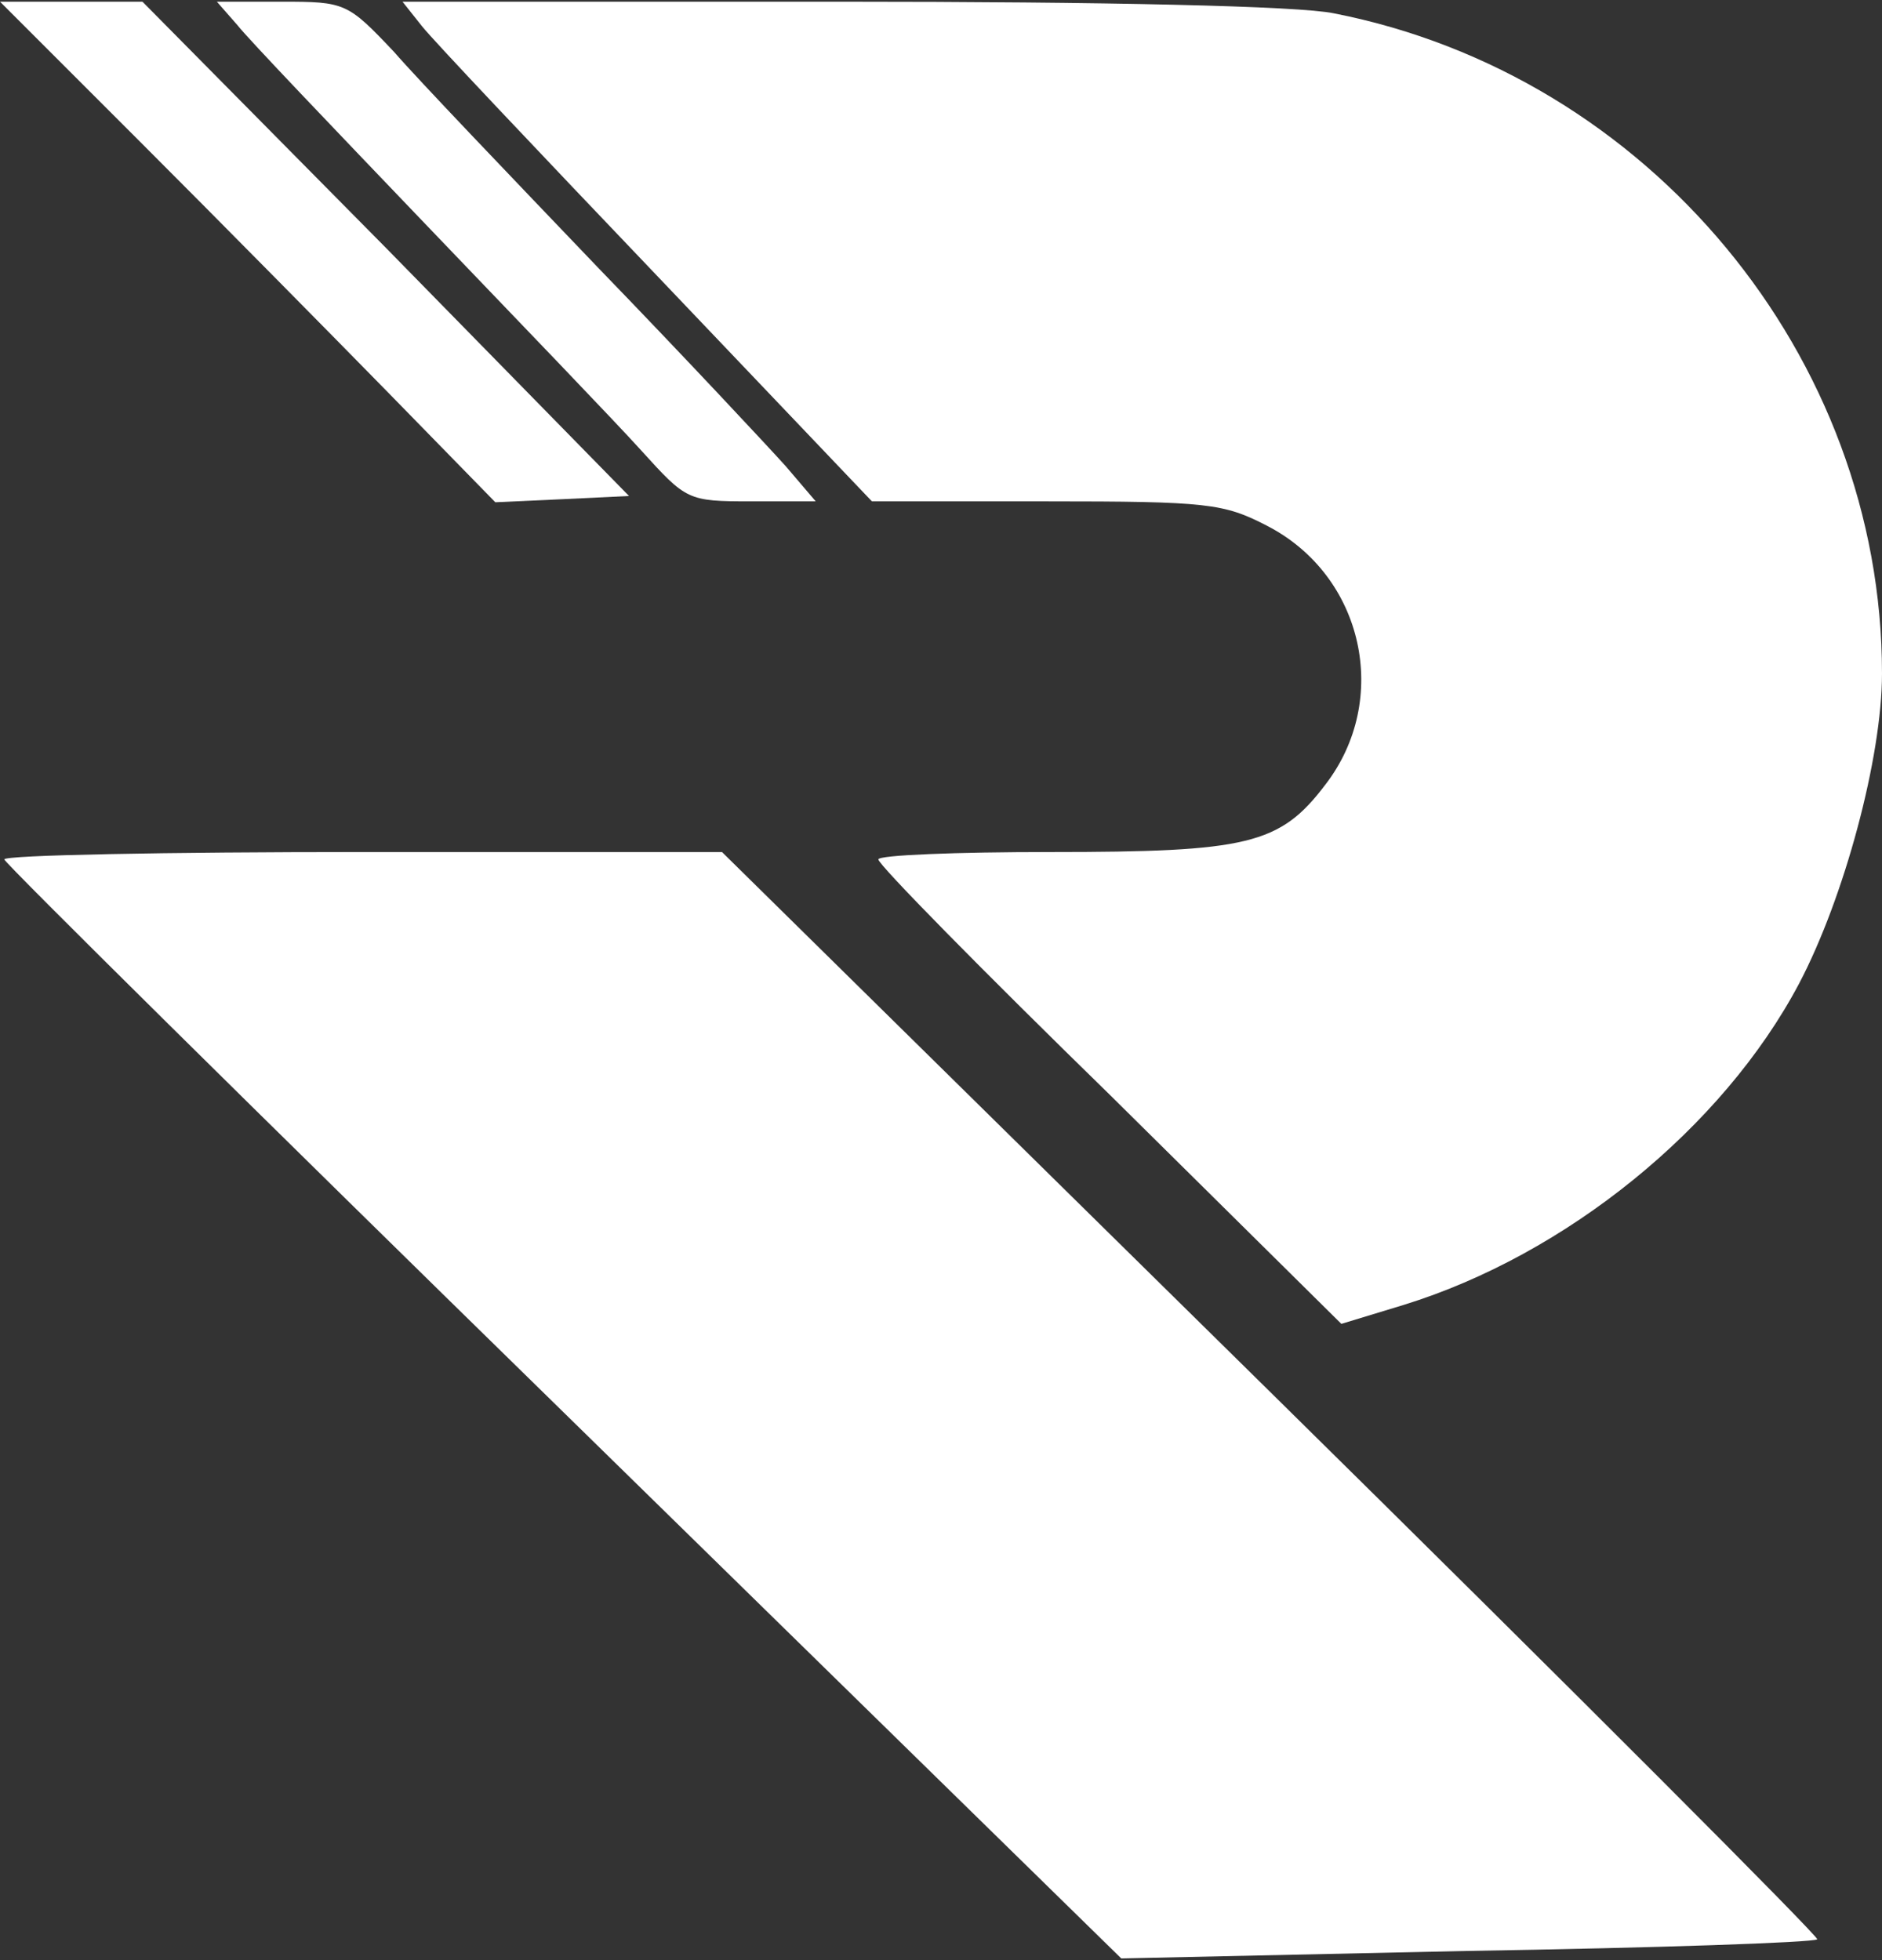 <?xml version="1.0" encoding="UTF-8"?>
<svg xmlns="http://www.w3.org/2000/svg" xmlns:xlink="http://www.w3.org/1999/xlink" width="48px" height="50px" viewBox="0 0 48 50" version="1.1">
<rect x="0" y="0" width="48" height="50" fill="#333333" stroke="none"/>
<g id="surface1">
<path style=" stroke:none;fill-rule:nonzero;fill:rgb(100%,100%,100%);fill-opacity:1;" d="M 3.578 3.621 C 5.559 5.602 8.395 8.477 9.906 10.02 L 12.633 12.812 L 14.34 12.734 L 16.043 12.652 L 9.852 6.332 L 3.633 0.043 L 0 0.043 Z M 3.578 3.621 "/>
<path style=" stroke:none;fill-rule:nonzero;fill:rgb(100%,100%,100%);fill-opacity:1;" d="M 6.055 0.641 C 6.332 0.996 8.508 3.27 10.871 5.738 C 13.238 8.207 15.715 10.781 16.348 11.484 C 17.508 12.762 17.531 12.789 19.156 12.789 L 20.805 12.789 L 20.039 11.891 C 19.625 11.43 17.477 9.125 15.246 6.82 C 13.043 4.516 10.68 2.051 10.043 1.316 C 8.863 0.07 8.805 0.043 7.18 0.043 L 5.531 0.043 Z M 6.055 0.641 "/>
<path style=" stroke:none;fill-rule:nonzero;fill:rgb(100%,100%,100%);fill-opacity:1;" d="M 10.762 0.668 C 11.039 1.02 13.734 3.867 16.762 7.039 L 22.238 12.789 L 26.695 12.789 C 30.797 12.789 31.211 12.84 32.312 13.41 C 34.789 14.684 35.477 17.855 33.797 20.023 C 32.645 21.543 31.82 21.734 26.805 21.734 C 24.383 21.734 22.402 21.812 22.402 21.922 C 22.402 22.059 25.07 24.77 28.32 27.941 L 34.211 33.77 L 35.805 33.285 C 39.934 32.008 43.93 28.781 45.883 25.094 C 47.039 22.898 48 19.32 48 17.18 C 48 9.098 42.055 1.914 34.02 0.34 C 33.137 0.152 28.211 0.043 21.414 0.043 L 10.266 0.043 Z M 10.762 0.668 "/>
<path style=" stroke:none;fill-rule:nonzero;fill:rgb(100%,100%,100%);fill-opacity:1;" d="M 0.109 21.922 C 0.109 22.004 6.523 28.348 14.367 36.02 L 28.598 49.957 L 37.402 49.766 C 42.246 49.688 46.266 49.551 46.348 49.469 C 46.402 49.414 40.156 43.152 32.449 35.559 L 18.414 21.734 L 9.273 21.734 C 4.238 21.734 0.109 21.812 0.109 21.922 Z M 0.109 21.922 "/>
</g>
</svg>
